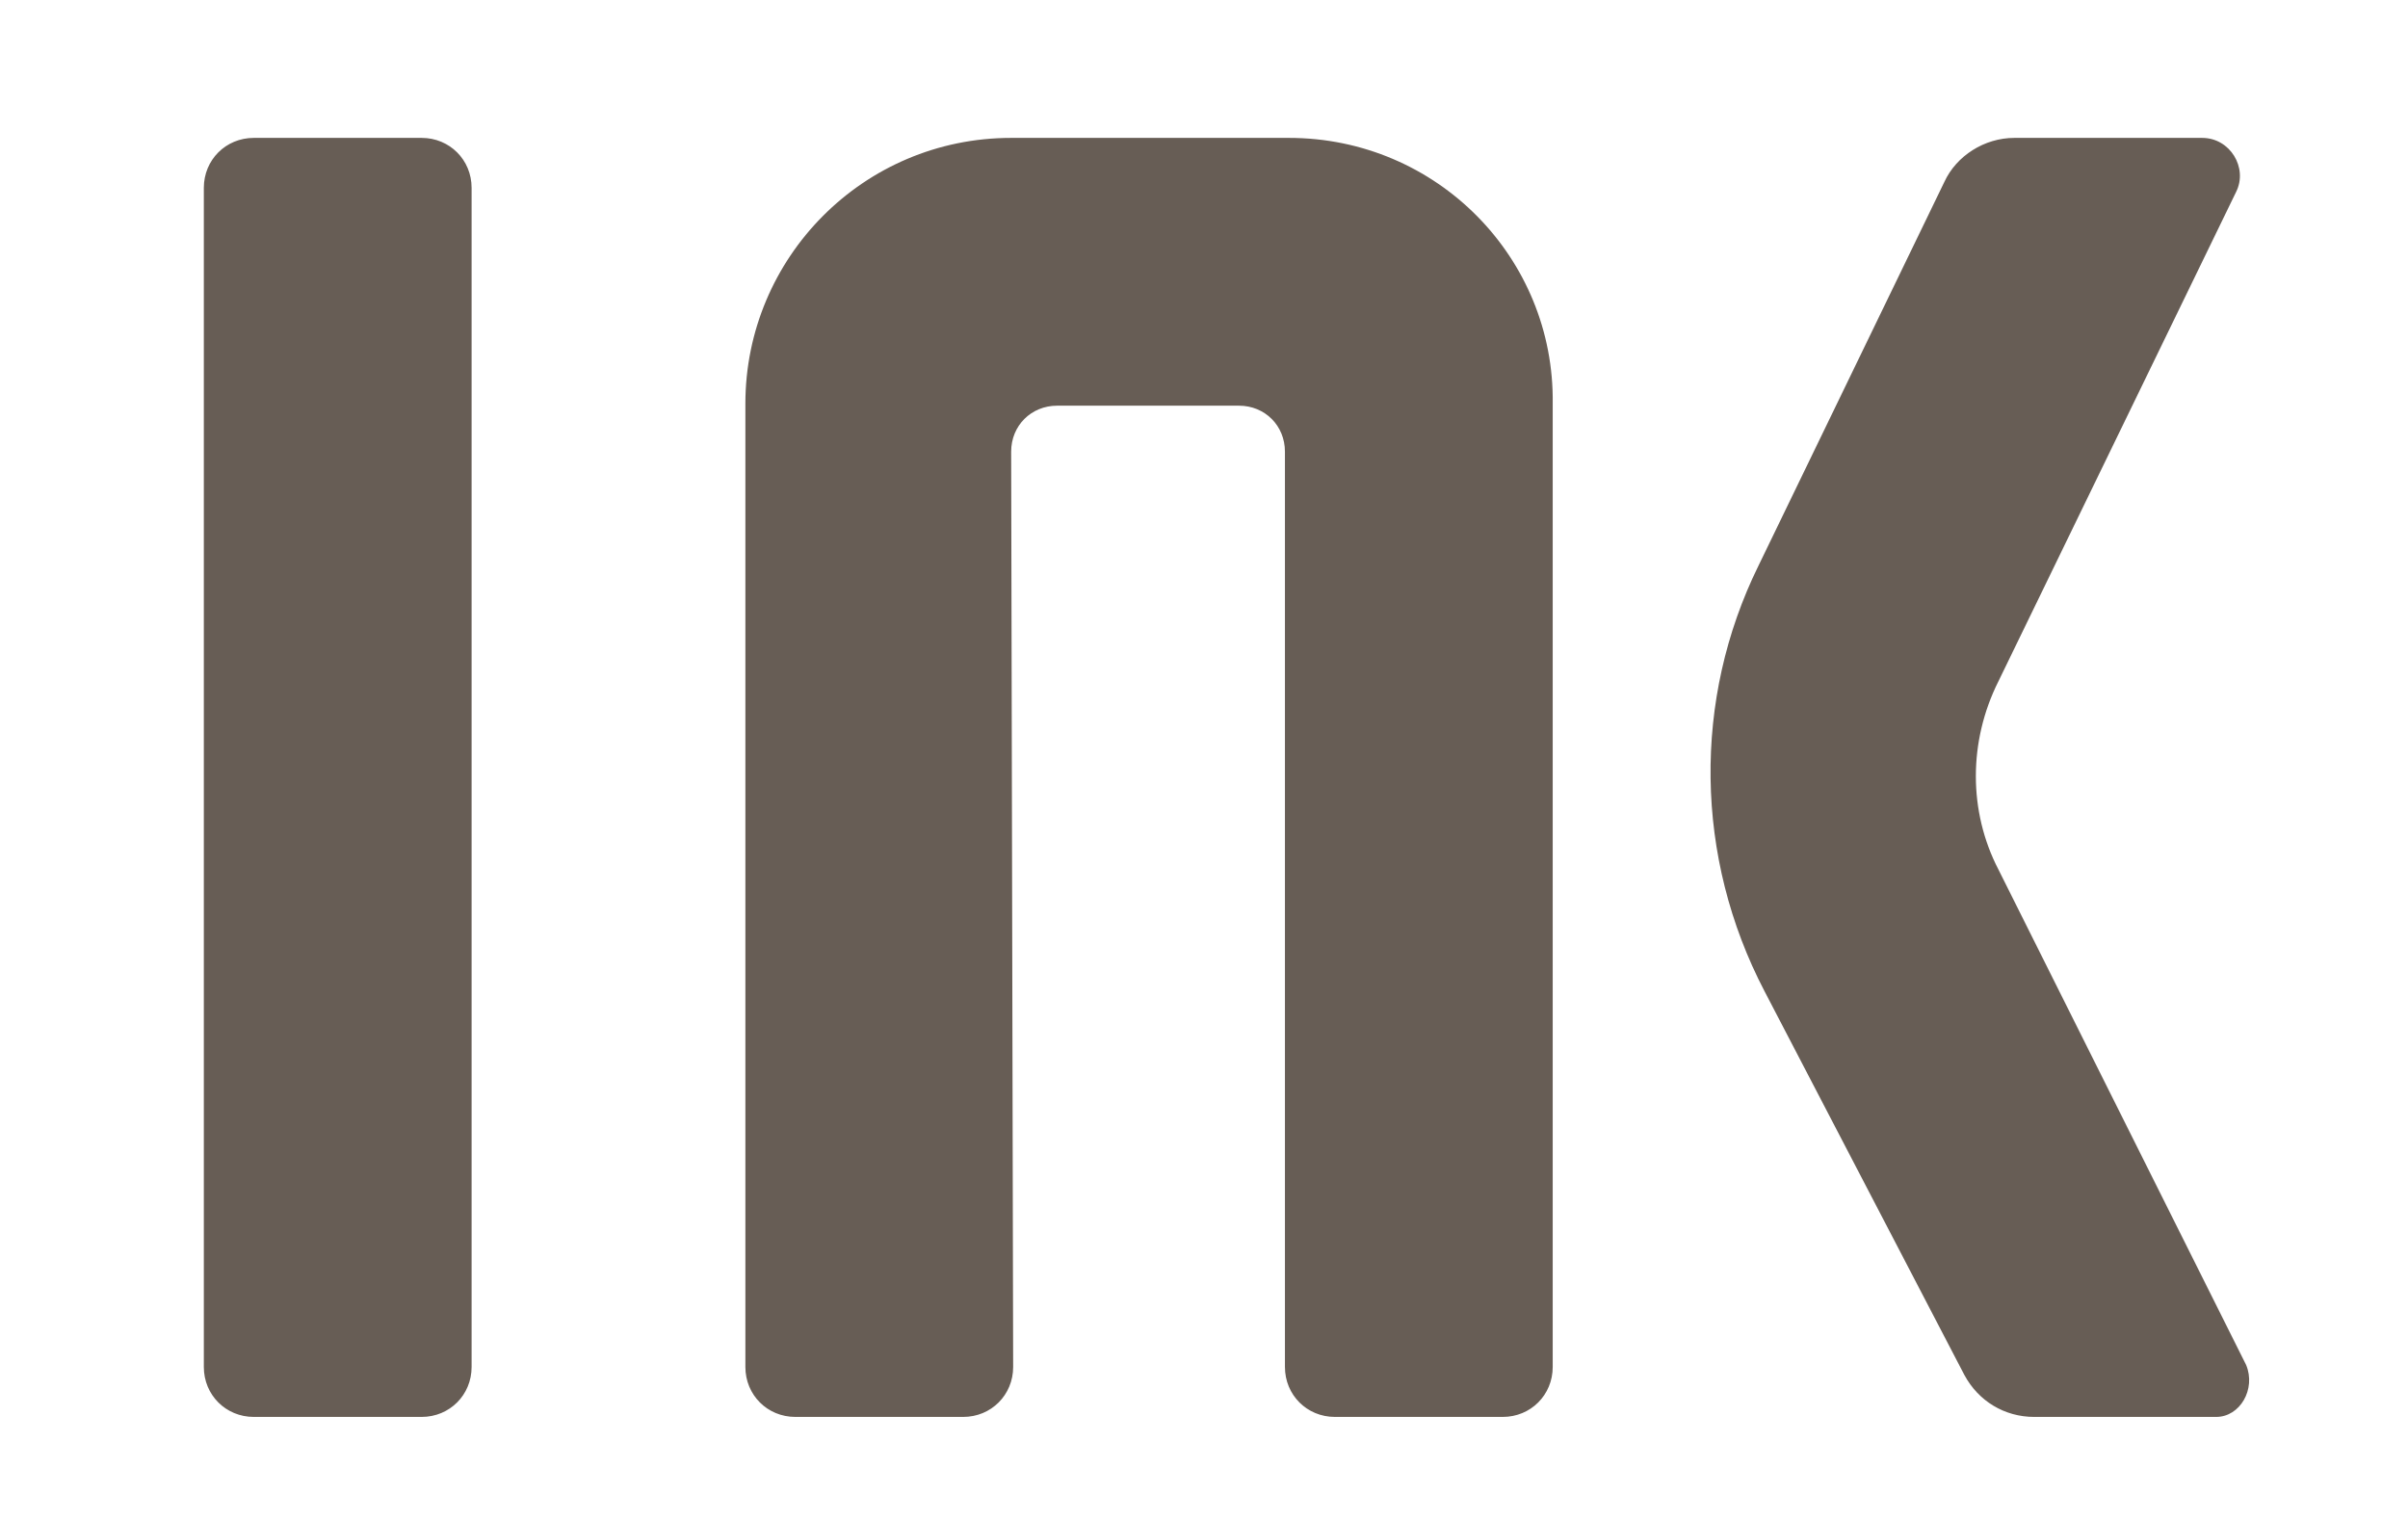 <?xml version="1.0" encoding="utf-8"?>
<!-- Generator: Adobe Illustrator 24.3.0, SVG Export Plug-In . SVG Version: 6.00 Build 0)  -->
<svg version="1.1" id="レイヤー_1" xmlns="http://www.w3.org/2000/svg" xmlns:xlink="http://www.w3.org/1999/xlink" x="0px"
	 y="0px" viewBox="0 0 120.5 76.1" style="enable-background:new 0 0 120.5 76.1;" xml:space="preserve">
<style type="text/css">
	.st0{fill:#675D55;}
</style>
<g>
	<path class="st0" d="M64.5,6.9H50.6c-7.4,0-13.3,6-13.3,13.3v48.2c0,1.4,1.1,2.5,2.5,2.5h8.4c1.4,0,2.5-1.1,2.5-2.5l-0.1-45.8
		c0-1.3,1-2.3,2.3-2.3l9.1,0c1.3,0,2.3,1,2.3,2.3v45.8c0,1.4,1.1,2.5,2.5,2.5h8.4c1.4,0,2.5-1.1,2.5-2.5V20.2
		C77.8,12.9,71.9,6.9,64.5,6.9z M21.1,6.9h-8.4c-1.4,0-2.5,1.1-2.5,2.5v59c0,1.4,1.1,2.5,2.5,2.5h8.4c1.4,0,2.5-1.1,2.5-2.5v-59
		C23.6,8,22.5,6.9,21.1,6.9z M112.4,68.3L100,43.5c-1.5-2.9-1.5-6.4,0-9.4l11.9-24.5c0.6-1.2-0.3-2.7-1.7-2.7h-9.4
		c-1.5,0-2.9,0.9-3.5,2.2l-9.3,19.2c-3.3,6.7-3.2,14.6,0.3,21.3l10,19.2c0.7,1.3,2,2.1,3.5,2.1h9.1
		C112.1,70.9,112.9,69.5,112.4,68.3z"/>
</g>
</svg>
